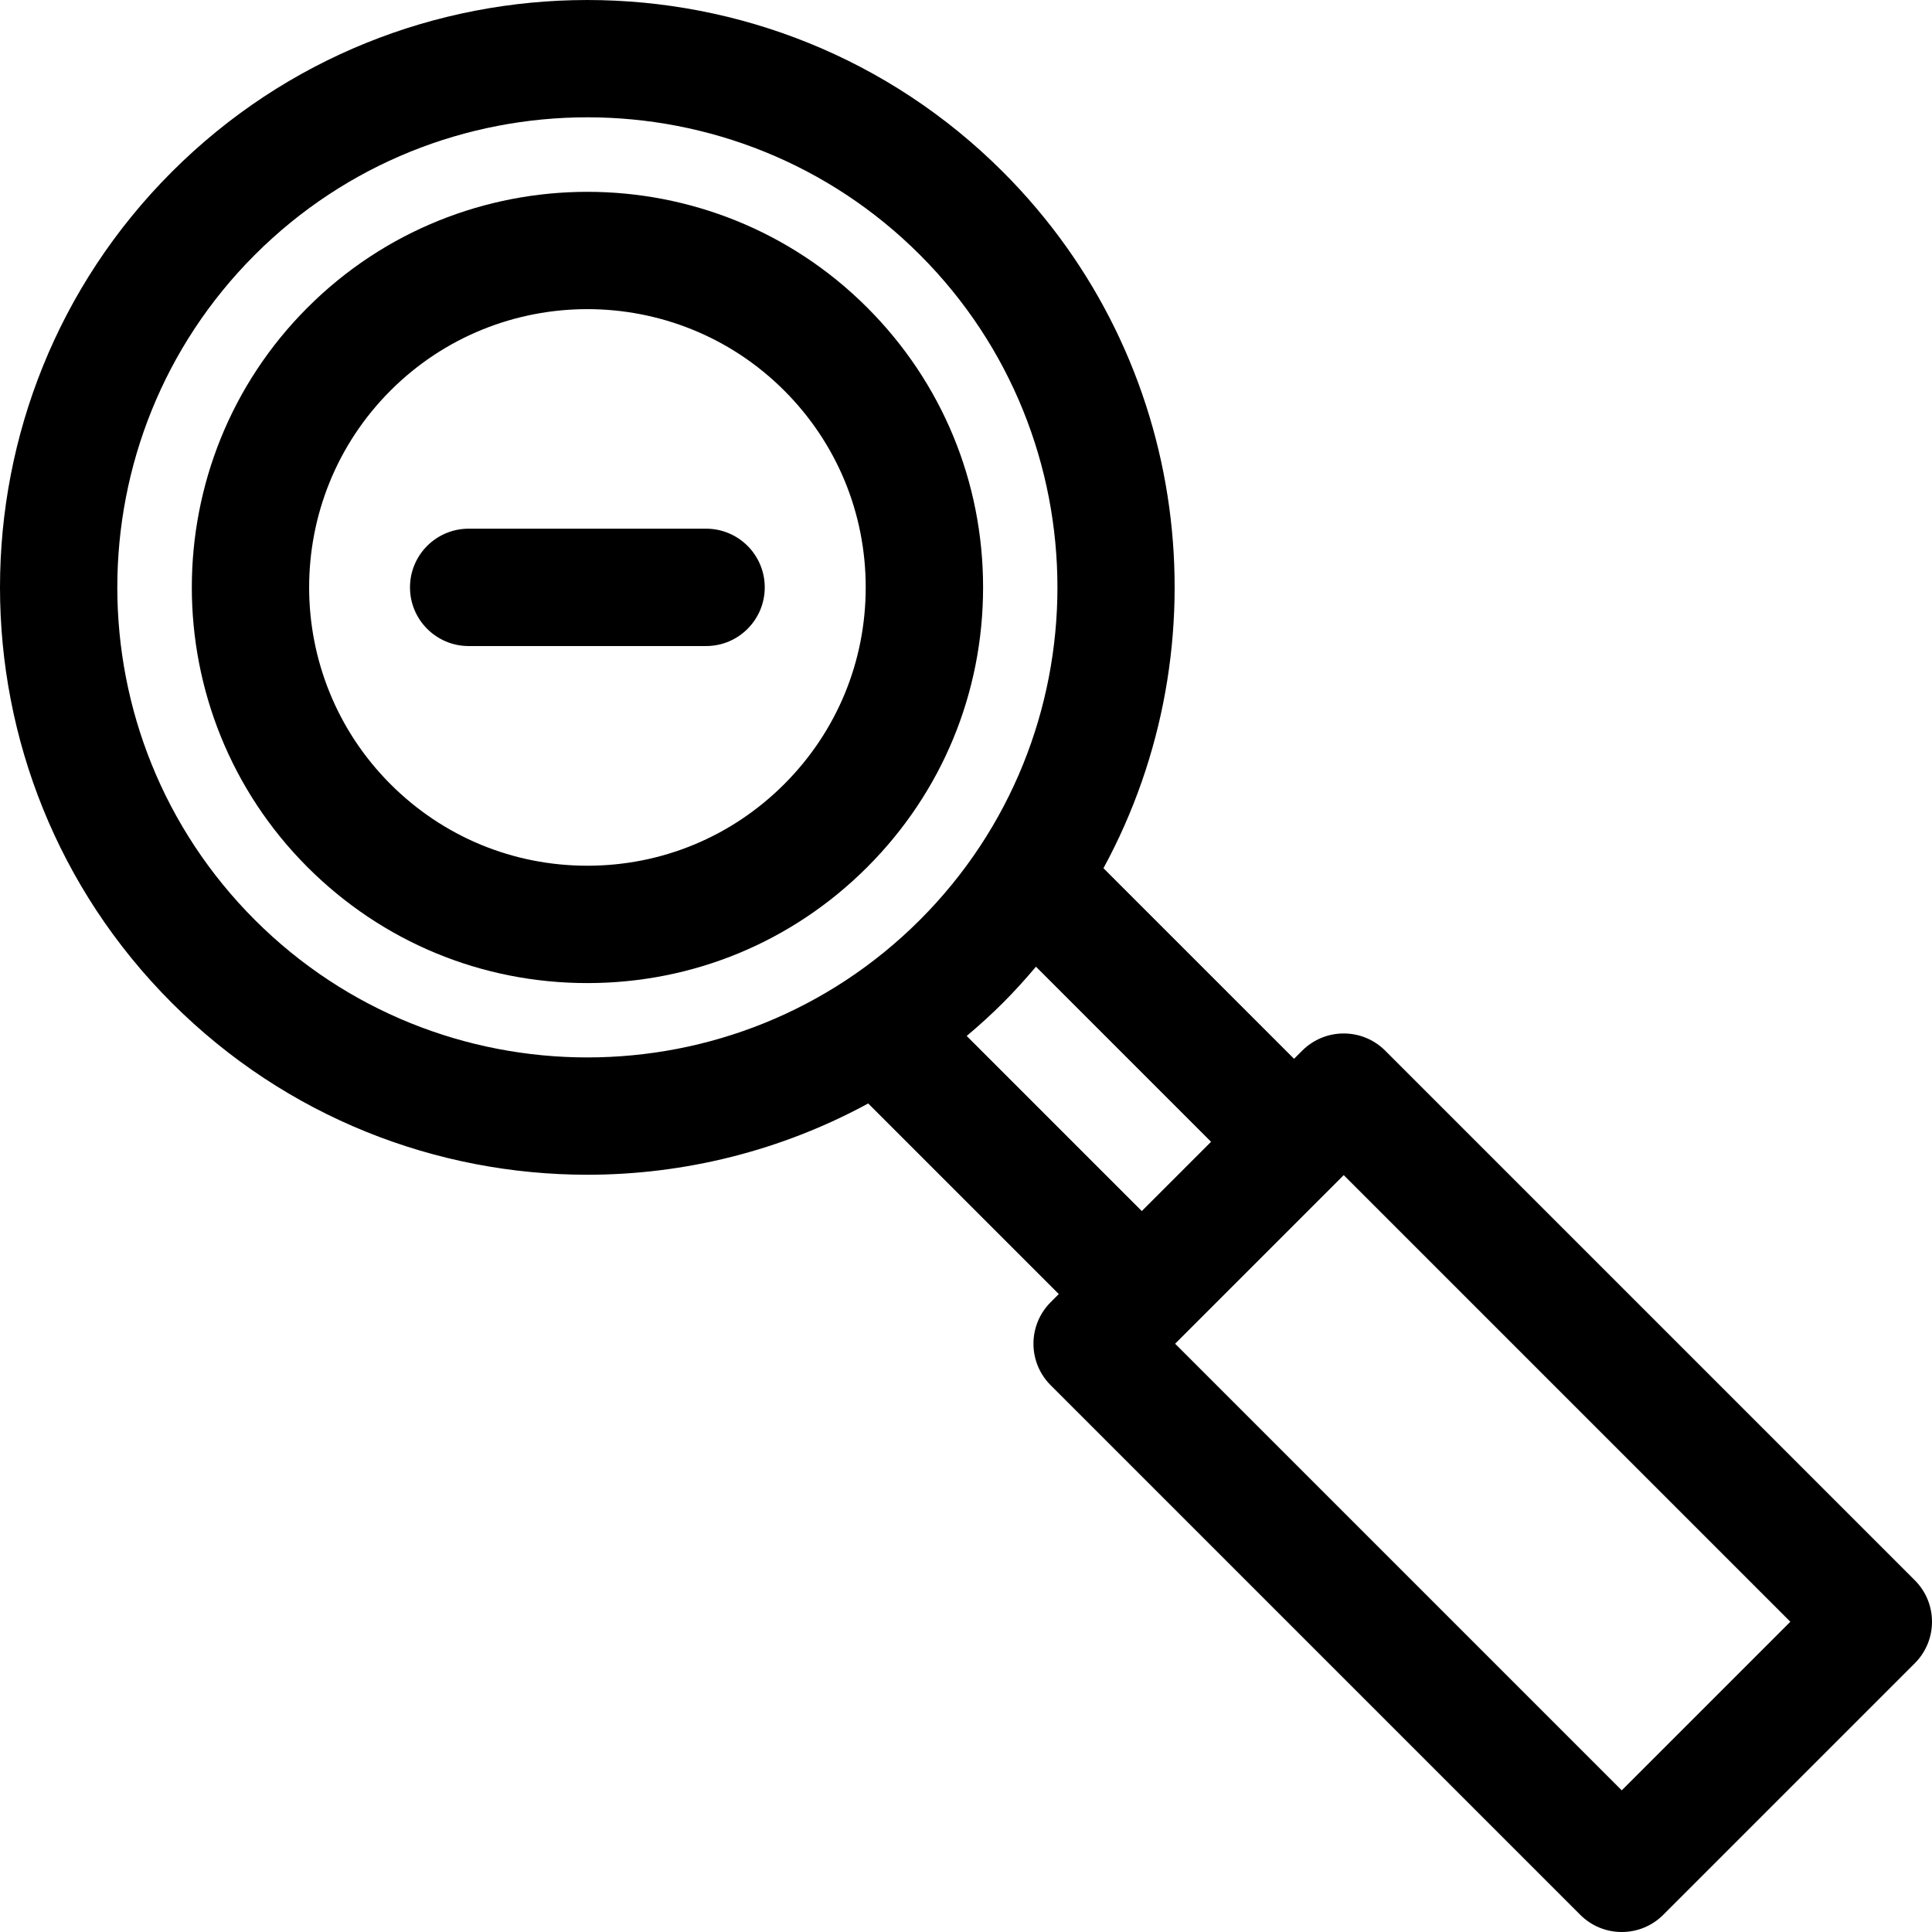 <?xml version="1.0" encoding="iso-8859-1"?>
<!-- Uploaded to: SVG Repo, www.svgrepo.com, Generator: SVG Repo Mixer Tools -->
<!DOCTYPE svg PUBLIC "-//W3C//DTD SVG 1.1//EN" "http://www.w3.org/Graphics/SVG/1.1/DTD/svg11.dtd">
<svg fill="#000000" height="800px" width="800px" version="1.1" id="Capa_1" xmlns="http://www.w3.org/2000/svg" xmlns:xlink="http://www.w3.org/1999/xlink" 
	 viewBox="0 0 296.305 296.305" xml:space="preserve">
<g>
	<path d="M132.997,47.168c-23.662-23.663-62.165-23.664-85.83,0c-23.663,23.664-23.663,62.167,0,85.829
		c11.463,11.463,26.704,17.776,42.915,17.776c16.211,0,31.452-6.313,42.915-17.775c11.463-11.463,17.776-26.704,17.776-42.915
		C150.773,73.872,144.461,58.631,132.997,47.168z M120.269,120.27c-8.063,8.063-18.783,12.503-30.187,12.503
		c-11.403,0-22.124-4.44-30.187-12.503c-16.645-16.645-16.645-43.729,0-60.374c8.324-8.324,19.254-12.484,30.187-12.484
		c10.931,0,21.865,4.162,30.187,12.483c8.063,8.063,12.503,18.784,12.503,30.187C132.773,101.486,128.333,112.206,120.269,120.27z"
		/>
	<path d="M293.669,242.36l-81.224-81.224c-3.515-3.515-9.213-3.515-12.728,0l-1.251,1.251l-29.231-29.231
		c18.578-34.18,13.451-77.926-15.423-106.8c0,0,0,0,0,0c-35.14-35.139-92.317-35.139-127.457,0
		c-35.139,35.14-35.139,92.317,0,127.457c17.57,17.569,40.649,26.354,63.728,26.354c14.85,0,29.69-3.658,43.072-10.932
		l29.231,29.232l-1.251,1.251c-3.515,3.515-3.515,9.213,0,12.728l81.224,81.224c1.757,1.757,4.061,2.636,6.364,2.636
		s4.606-0.879,6.364-2.636l38.582-38.582C297.184,251.573,297.184,245.874,293.669,242.36z M39.083,141.084
		c-28.122-28.122-28.122-73.879,0-102.001c14.061-14.061,32.531-21.091,51.001-21.091c18.47,0,36.939,7.03,51,21.091
		c28.122,28.122,28.122,73.879,0,102.001C112.962,169.205,67.205,169.204,39.083,141.084z M148.261,158.885
		c1.899-1.608,3.76-3.283,5.551-5.074c1.79-1.79,3.466-3.652,5.073-5.551l26.853,26.853l-10.625,10.625L148.261,158.885z
		 M248.723,274.577l-68.496-68.496l25.854-25.854l68.496,68.496L248.723,274.577z"/>
	<path d="M108.286,81.083H71.88c-4.971,0-9,4.029-9,9s4.029,9,9,9h36.407c4.971,0,9-4.029,9-9S113.257,81.083,108.286,81.083z"/>
</g>
</svg>